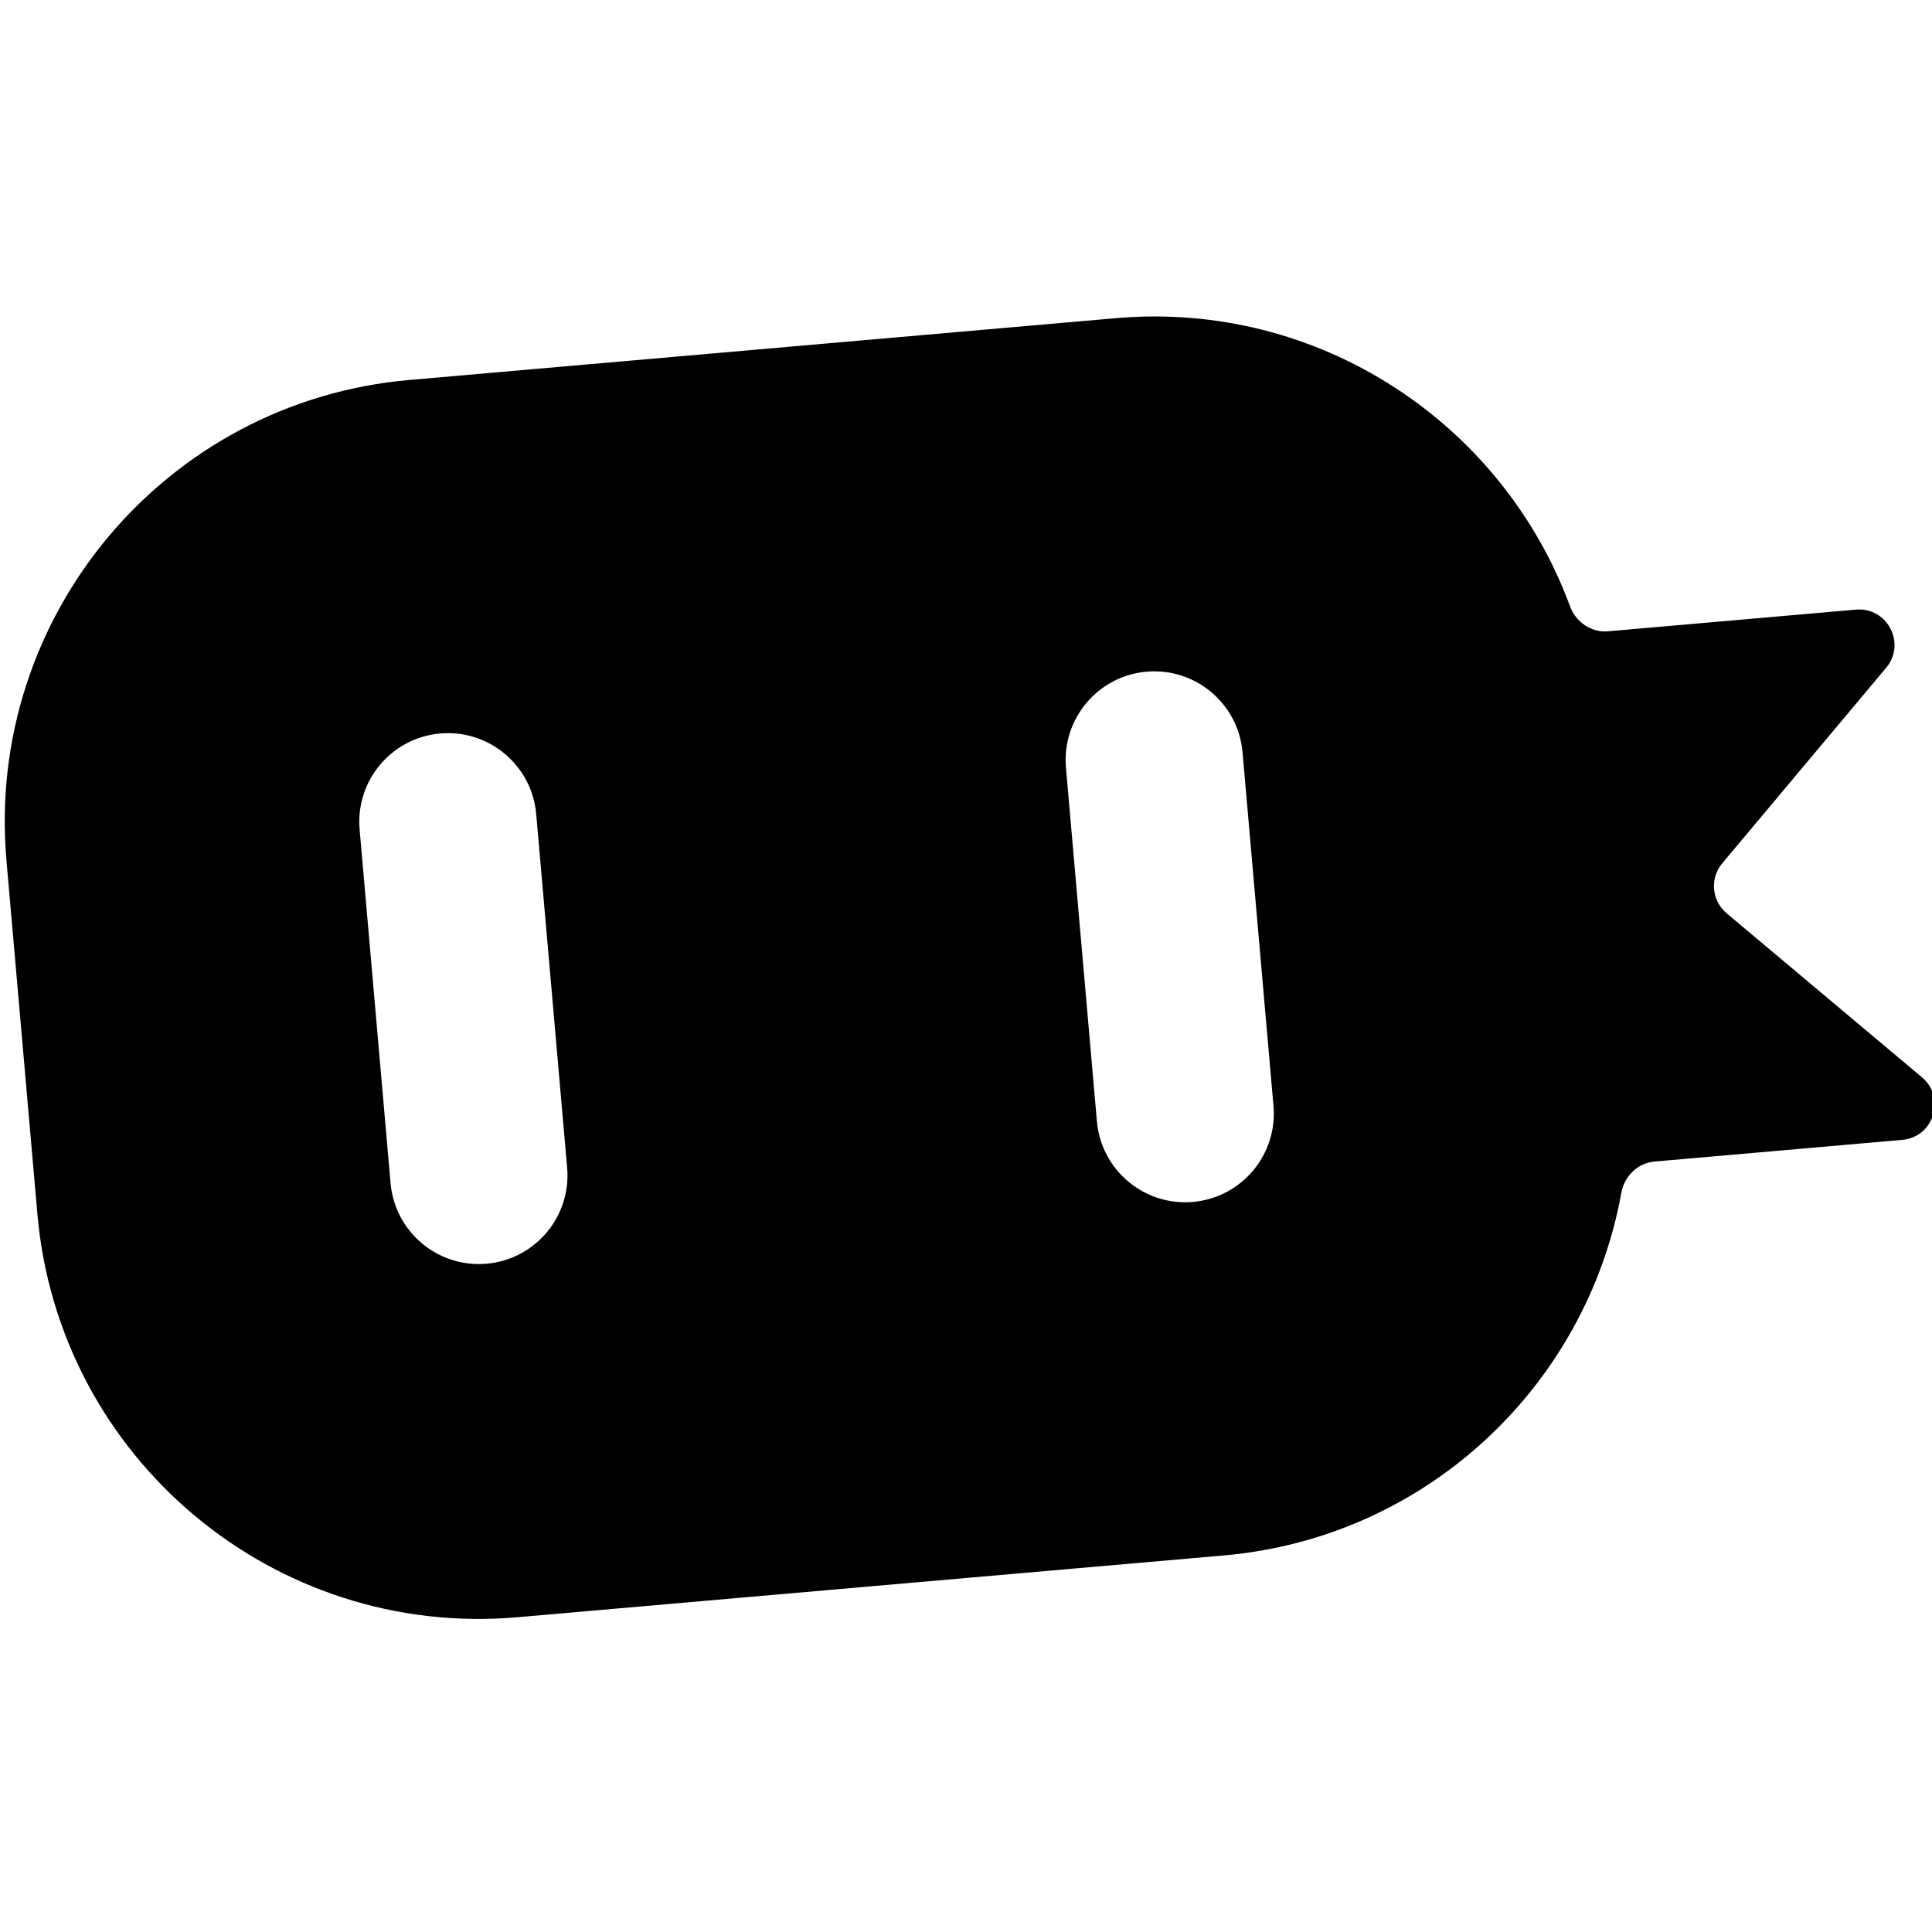 <svg width="120" height="120" viewBox="0 0 120 120" fill="none" xmlns="http://www.w3.org/2000/svg">
<g clip-path="url(#clip0_636_50)">
<path fill-rule="evenodd" clip-rule="evenodd" d="M76.015 96.611L32.143 100.449C17 101.774 3.648 90.56 2.322 75.402L0.401 53.446C-0.925 38.288 10.276 24.926 25.42 23.601L69.292 19.763C81.933 18.657 93.325 26.288 97.517 37.657C97.879 38.641 98.836 39.303 99.881 39.211L115.27 37.865C117.227 37.694 118.414 39.971 117.153 41.476L106.972 53.621C106.19 54.553 106.312 55.941 107.243 56.724L119.379 66.916C120.882 68.179 120.108 70.628 118.152 70.799L102.762 72.146C101.717 72.237 100.89 73.055 100.704 74.087C98.55 86.011 88.656 95.504 76.015 96.611ZM24.258 73.483C24.523 76.514 27.194 78.757 30.222 78.492C33.251 78.227 35.491 75.555 35.226 72.523L33.305 50.567C33.04 47.535 30.37 45.293 27.341 45.558C24.312 45.822 22.072 48.495 22.337 51.526L24.258 73.483ZM68.13 69.645C68.395 72.676 71.066 74.919 74.094 74.654C77.123 74.389 79.363 71.717 79.098 68.685L77.177 46.729C76.912 43.697 74.242 41.454 71.213 41.719C68.184 41.984 65.944 44.657 66.209 47.688L68.13 69.645Z" fill="black"/>
</g>
<defs>
<clipPath id="clip0_636_50">
<rect width="120" height="120" fill="white"/>
</clipPath>
</defs>
</svg>
